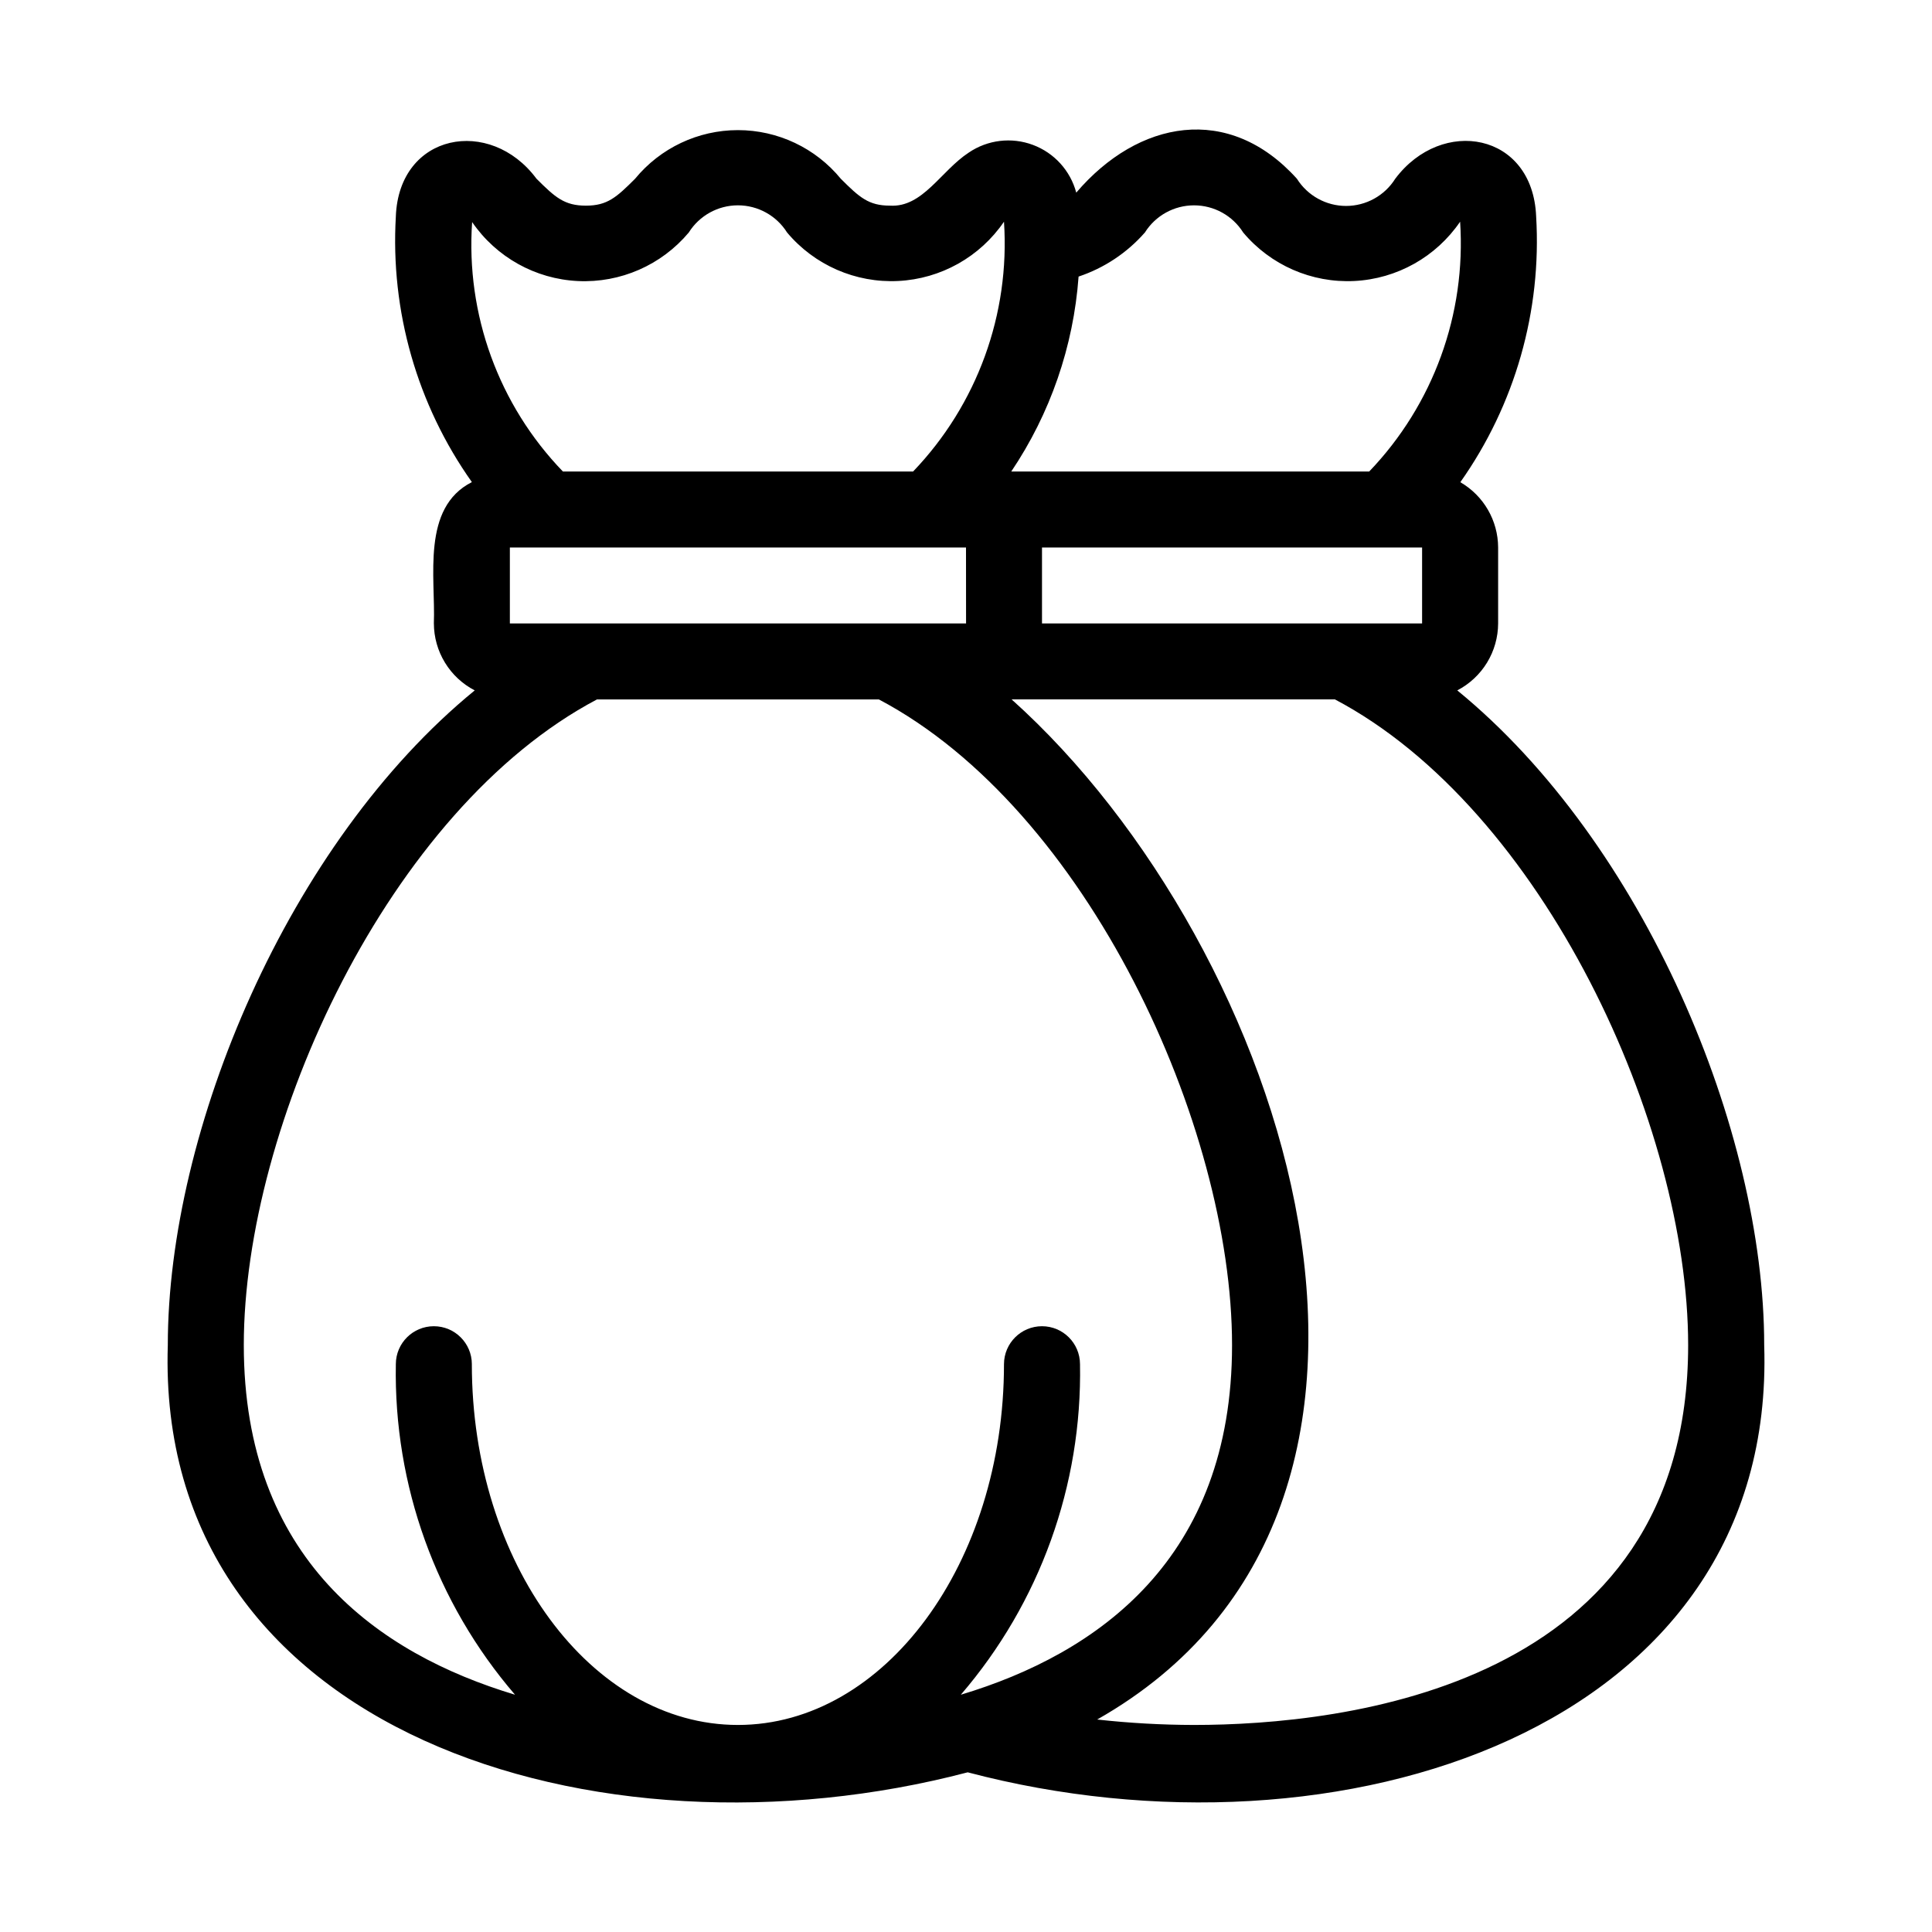 <?xml version="1.0" encoding="UTF-8"?>
<!-- Uploaded to: ICON Repo, www.svgrepo.com, Generator: ICON Repo Mixer Tools -->
<svg fill="#000000" width="800px" height="800px" version="1.1" viewBox="144 144 512 512" xmlns="http://www.w3.org/2000/svg">
 <path d="m530.19 326.96c3.254-1.688 5.981-4.231 7.891-7.359 1.906-3.125 2.926-6.715 2.938-10.379v-20.133c-0.023-7.137-3.836-13.727-10.016-17.301 14.504-20.527 21.59-45.383 20.09-70.473-0.918-22.227-24.977-26.441-37.34-9.945-2.812 4.481-7.731 7.203-13.023 7.207-5.289 0-10.211-2.719-13.027-7.199-18.082-20.078-42.086-15.539-58.484 3.672-1.559-5.836-5.848-10.555-11.508-12.66-5.66-2.109-11.988-1.344-16.984 2.051-7.398 4.848-12.191 14.59-20.875 14.055-5.66 0-8.086-2.184-13.023-7.117-6.699-8.164-16.703-12.898-27.266-12.898s-20.57 4.734-27.27 12.902c-4.938 4.934-7.363 7.117-13.023 7.117-5.699 0-8.141-2.191-13.109-7.156-12.266-16.523-36.395-12.098-37.258 9.977h0.004c-1.48 25.086 5.625 49.93 20.145 70.438-13.43 6.816-9.605 25.238-10.074 37.465h0.004c0.012 3.664 1.027 7.254 2.938 10.379 1.906 3.129 4.637 5.672 7.887 7.359-49.531 40.496-81.336 116.65-81.336 173.51-3.328 102.64 113.77 139.01 211.98 113.21 98.277 25.93 214.41-11.195 211.08-113.21 0.004-56.863-31.805-133.02-81.336-173.51zm-251.07-17.738v-20.133h120.88l0.016 20.133zm141.02-20.133h100.73v20.133h-100.73zm27.27-83.477c2.812-4.481 7.734-7.195 13.023-7.195s10.207 2.715 13.023 7.195c7.266 8.66 18.164 13.418 29.453 12.855 11.289-0.562 21.664-6.379 28.035-15.715 1.625 24.473-7.117 48.5-24.094 66.203h-94.855c10.348-15.371 16.496-33.18 17.84-51.66 6.789-2.266 12.855-6.297 17.574-11.684zm-178.29-2.762c6.383 9.305 16.75 15.086 28.02 15.629 11.273 0.543 22.148-4.219 29.395-12.867 2.812-4.481 7.734-7.199 13.023-7.199 5.289 0.004 10.207 2.719 13.023 7.199 7.266 8.656 18.164 13.414 29.453 12.852 11.289-0.562 21.664-6.375 28.031-15.711 1.629 24.473-7.113 48.5-24.09 66.203h-92.801c-17.02-17.637-25.758-41.66-24.055-66.105zm-60.512 297.62c0-58.141 38.359-141.96 93.605-171.12h74.688c55.242 29.152 93.605 112.98 93.605 171.12 0 56.602-35.551 81.734-71.875 92.648 20.93-24.332 32.172-55.523 31.582-87.613-0.02-5.551-4.523-10.043-10.074-10.043s-10.055 4.492-10.074 10.043c0 52.727-31.629 95.625-70.512 95.625-38.879 0-70.512-42.898-70.512-95.625h0.004c-0.016-5.551-4.523-10.043-10.074-10.043-5.551 0-10.055 4.492-10.07 10.043-0.594 32.09 10.648 63.281 31.582 87.613-36.324-10.914-71.875-36.043-71.875-92.648zm251.82 100.66c-8.574-0.016-17.141-0.496-25.664-1.441 99.281-56.34 50.449-204.78-22.672-270.34h85.68c55.242 29.152 93.605 112.98 93.605 171.12-0.004 90.848-91.578 100.66-130.95 100.66z"/>
</svg>